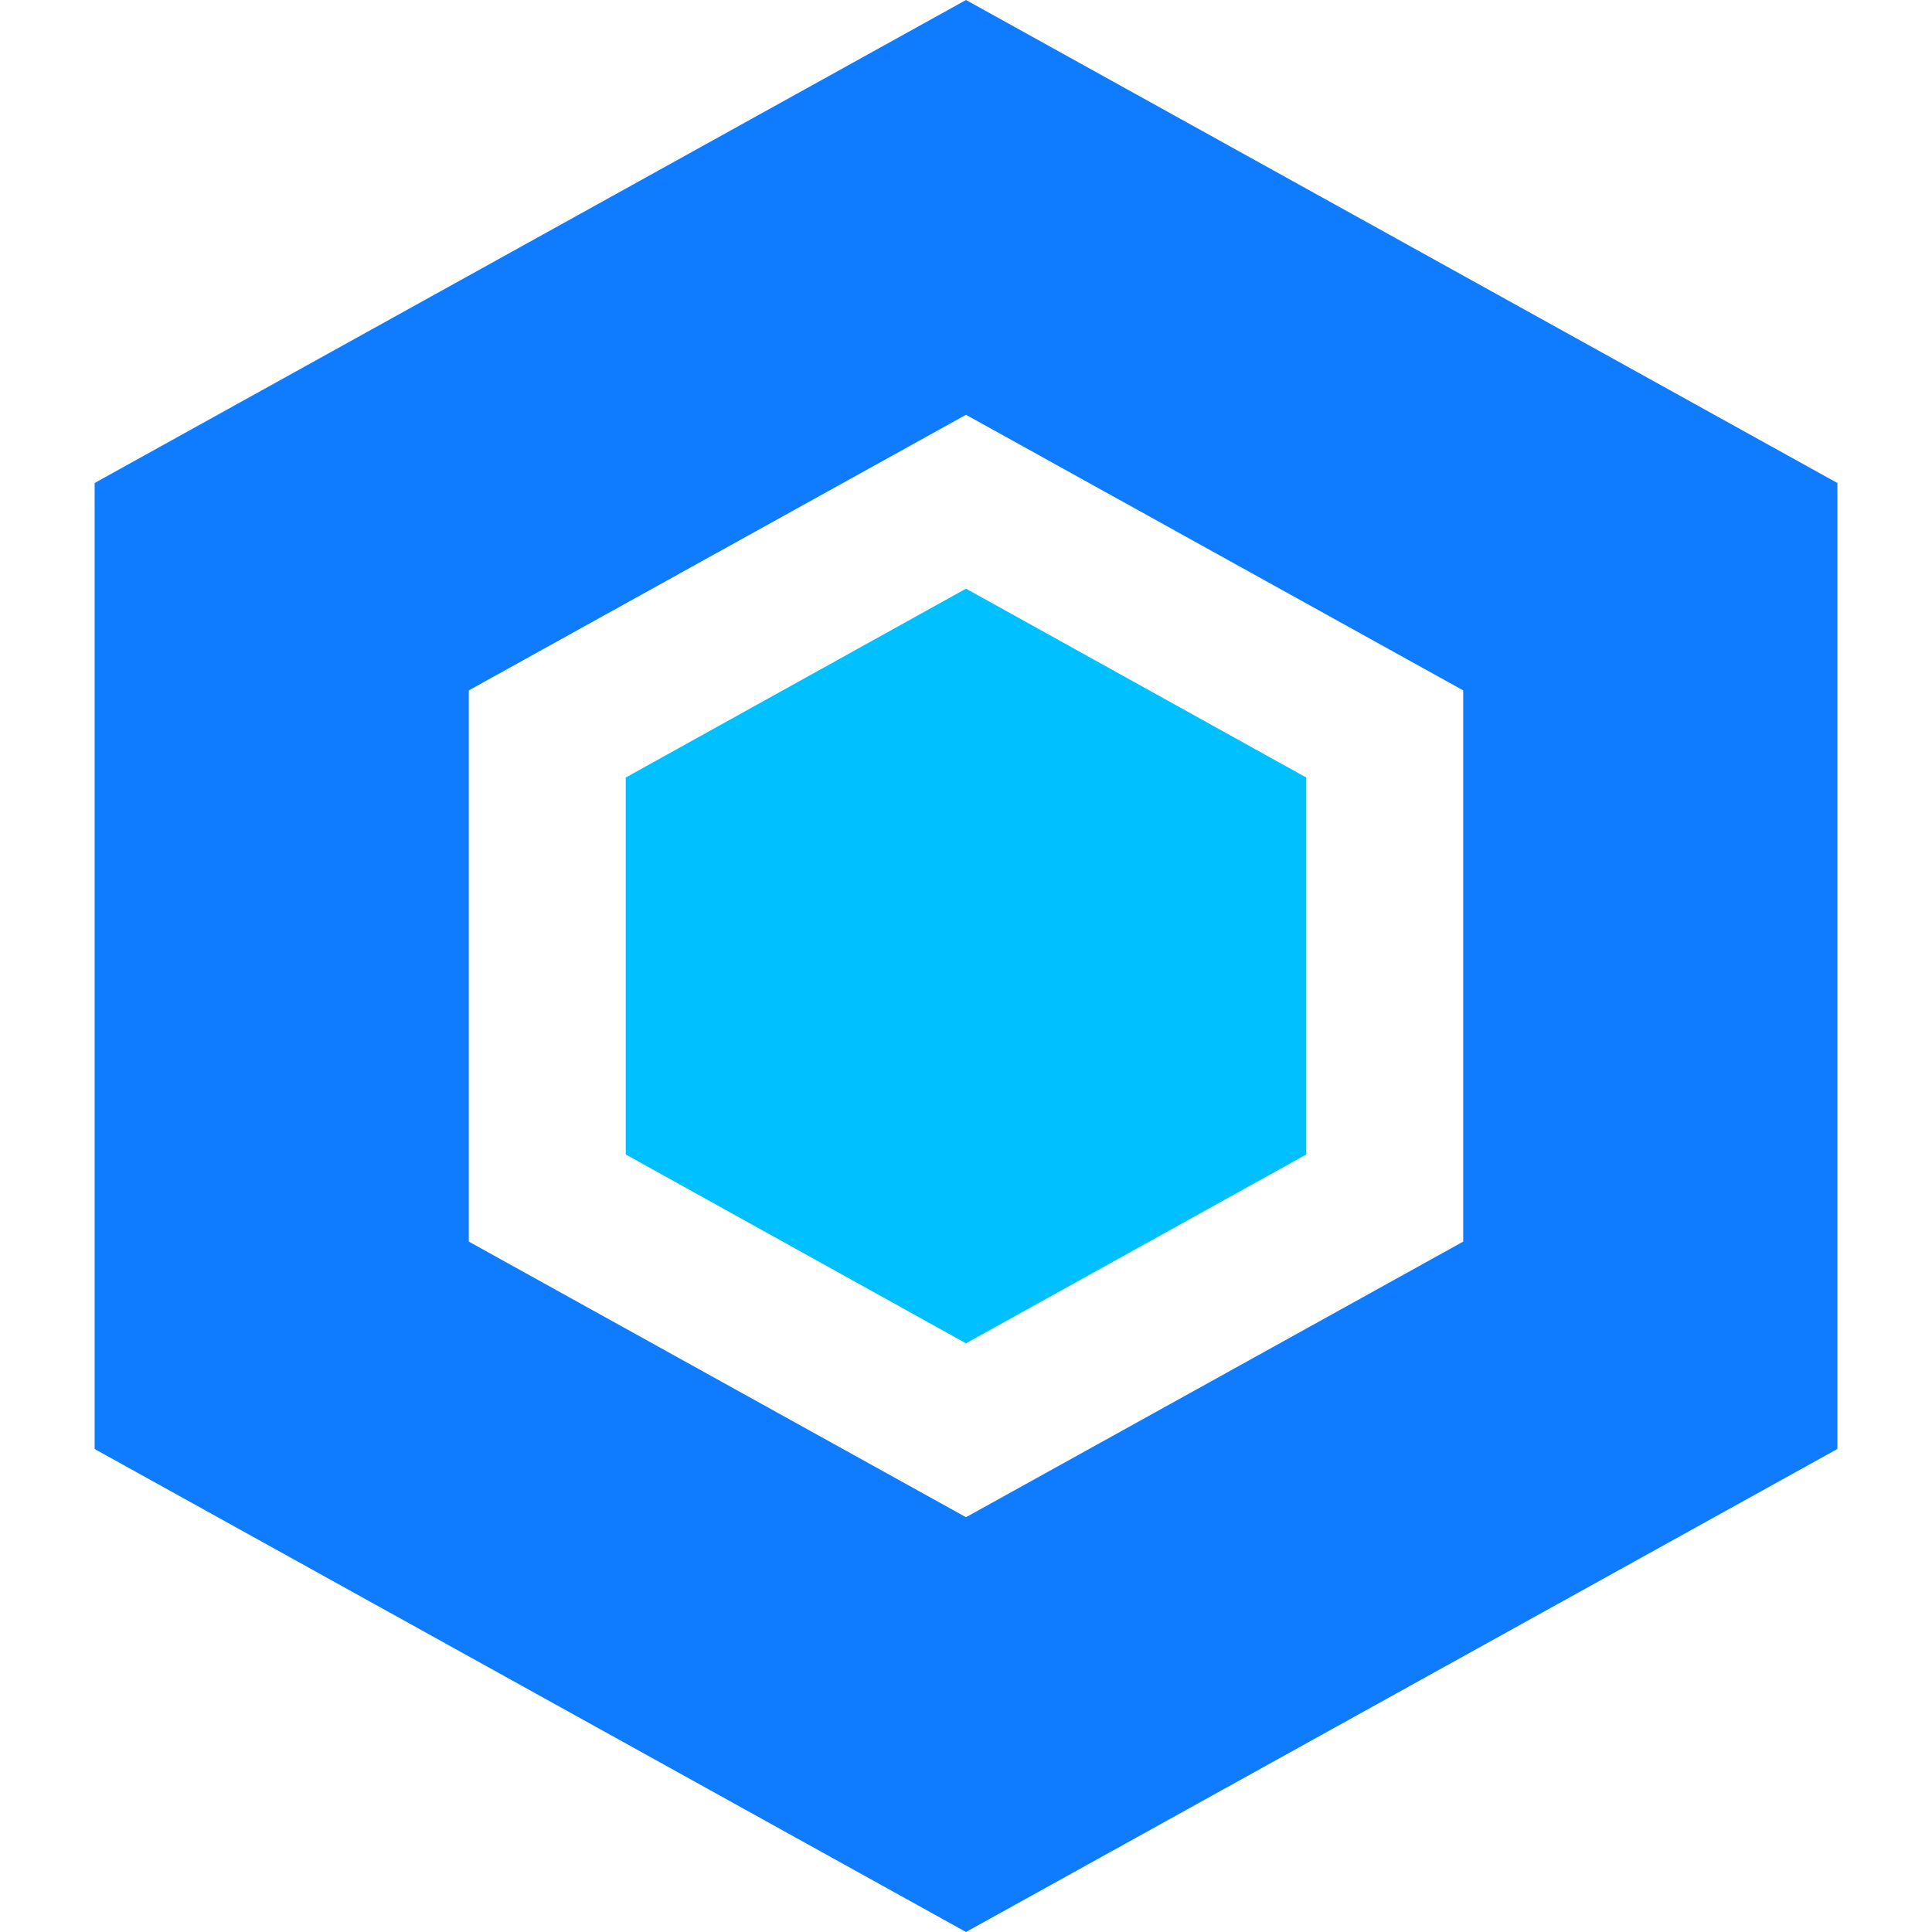 <svg id="Capa_1" data-name="Capa 1" xmlns="http://www.w3.org/2000/svg" viewBox="0 0 490 490"><defs><style>.cls-1{fill:#0f7cff;}.cls-2{fill:#00c0ff;}</style></defs><title>banking-icon-8-blue</title><path class="cls-1" d="M466,367.5v-245L245,0,24,122.5v245L245,490ZM118.9,175.1,245,105.2l126.1,69.9V314.9L245,384.8,118.9,314.9Z"/><polygon class="cls-2" points="331.3 292.8 331.3 197.2 245 149.3 158.7 197.2 158.7 292.8 245 340.7 331.3 292.8"/></svg>